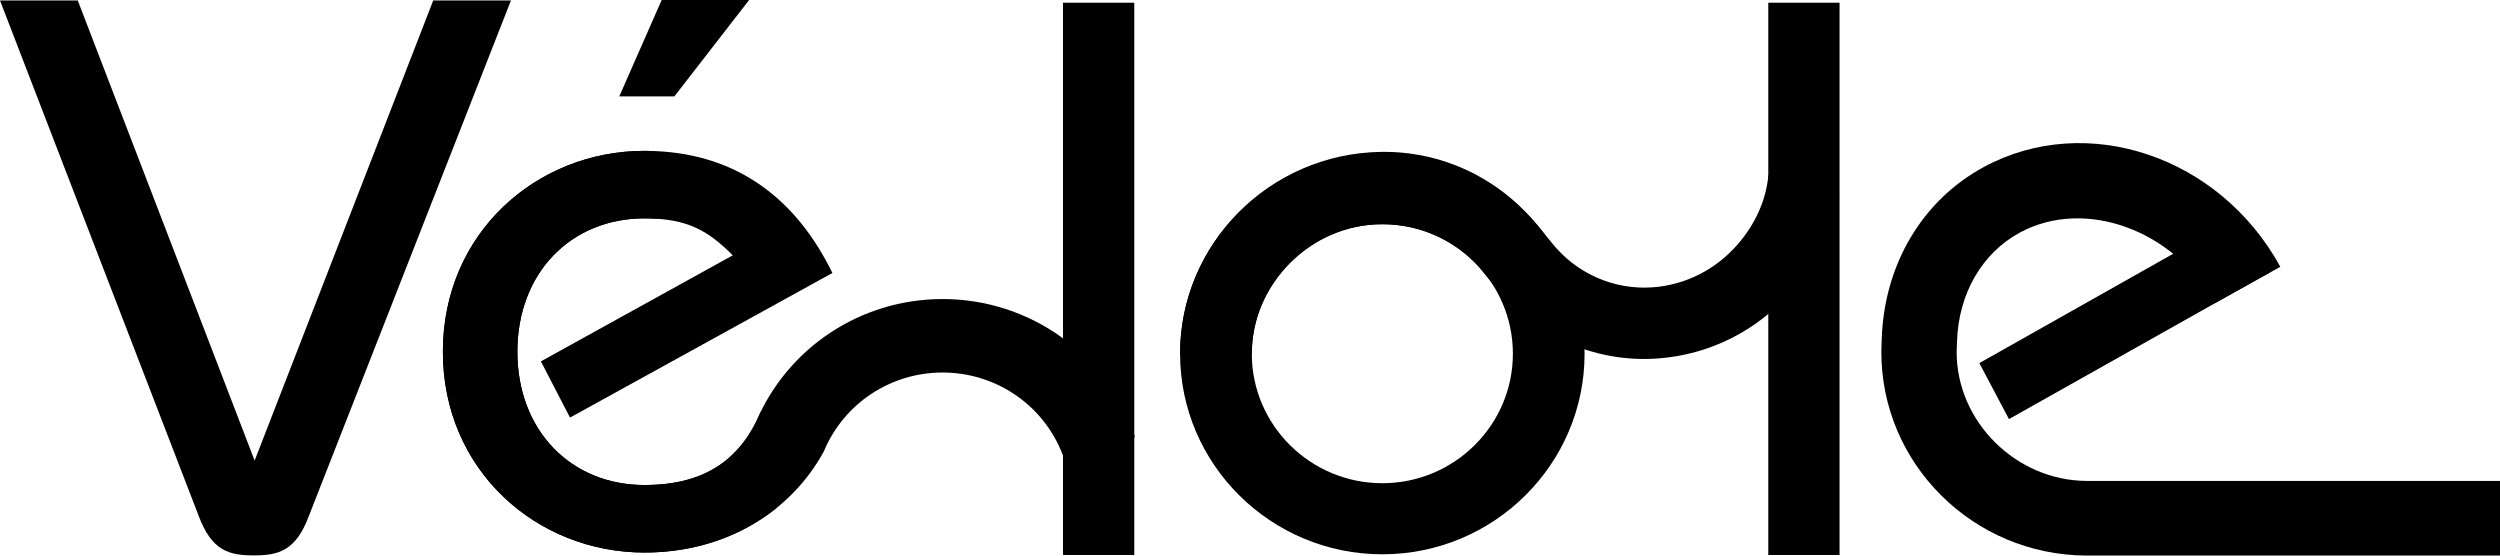 <svg width="117" height="26" viewBox="0 0 117 26" fill="none" xmlns="http://www.w3.org/2000/svg">
<g clip-path="url(#clip0_135_1695)">
<path d="M64.693 25.941C59.475 25.941 55.228 21.73 55.228 16.553C55.228 11.376 59.473 7.164 64.693 7.164C69.913 7.164 74.158 11.375 74.158 16.553C74.158 21.731 69.913 25.941 64.693 25.941ZM64.693 10.492C61.324 10.492 58.584 13.211 58.584 16.553C58.584 19.895 61.324 22.614 64.693 22.614C68.062 22.614 70.803 19.895 70.803 16.553C70.803 13.211 68.062 10.492 64.693 10.492Z" fill="black"/>
<path d="M35.614 19.255C34.733 21.354 33.161 22.7 30.164 22.7C26.715 22.7 24.213 20.144 24.213 16.46C24.213 12.776 26.715 10.22 30.164 10.22C32.209 10.22 33.159 10.821 34.294 11.949L25.313 16.912L26.677 19.543L38.956 12.776C37.25 9.279 34.409 7.06 30.164 7.06C25.123 7.06 20.727 10.895 20.727 16.46C20.727 22.024 25.123 25.859 30.164 25.859C32.597 25.859 34.735 25.073 36.364 23.756" fill="black"/>
<path d="M20.275 0.022L11.917 21.555L3.639 0.022H0L9.301 24.15C9.907 25.766 10.703 25.993 11.877 25.993C13.052 25.993 13.848 25.768 14.454 24.15L23.912 0.022H20.273H20.275Z" fill="black"/>
<path d="M28.982 4.513H31.559L35.059 0H30.966L28.982 4.513Z" fill="black"/>
<path d="M101.57 11.952L92.633 16.993L94.019 19.614L106.238 12.74C105.781 11.822 105.311 11.075 104.696 10.358C104.676 10.335 104.655 10.311 104.635 10.287" fill="black"/>
<path d="M82.762 8.194C82.651 9.384 82.137 10.507 81.314 11.447C80.286 12.623 78.881 13.333 77.358 13.446C75.527 13.582 73.75 12.794 72.599 11.334L71.808 10.379C70.015 8.26 67.401 7.067 64.635 7.108C59.398 7.184 55.196 11.442 55.227 16.619H58.584C58.555 13.316 61.345 10.491 64.69 10.494C66.459 10.494 68.074 11.231 69.227 12.511L69.968 13.407C71.699 15.596 74.322 16.839 77.073 16.799C77.252 16.795 77.431 16.788 77.61 16.775C80.018 16.594 82.233 15.479 83.844 13.638C84.997 12.32 85.81 10.772 86.075 9.11L82.76 8.195L82.762 8.194Z" fill="black"/>
<path d="M53.096 20.398C51.8 16.568 48.19 13.995 44.116 13.995C40.301 13.995 36.876 16.248 35.389 19.733L35.379 19.756C34.46 21.564 32.911 22.699 30.164 22.699C26.715 22.699 24.213 20.142 24.213 16.458C24.213 12.774 26.715 10.218 30.164 10.218C30.384 10.218 30.589 10.226 30.785 10.24L30.577 7.074C30.439 7.069 30.304 7.06 30.164 7.06C25.123 7.06 20.727 10.895 20.727 16.46C20.727 22.024 25.123 25.859 30.164 25.859C33.939 25.859 36.997 23.976 38.553 21.133L38.578 21.074C39.521 18.863 41.693 17.434 44.114 17.434C46.699 17.434 48.987 19.065 49.809 21.494L49.829 21.555L53.114 20.461L53.094 20.4L53.096 20.398Z" fill="black"/>
<path d="M116.999 26H97.64C92.323 25.976 88.023 21.686 88.047 16.434L88.064 15.897C88.166 12.394 89.958 9.371 92.855 7.809C97.669 5.217 103.888 7.314 106.719 12.486L103.64 14.197C101.768 10.778 97.592 9.235 94.537 10.88C92.756 11.841 91.651 13.755 91.587 16.004L91.571 16.473C91.57 19.733 94.349 22.492 97.652 22.507H117.003V26H116.999Z" fill="black"/>
<path d="M53.084 25.973V0.127H49.748V25.973H53.084Z" fill="black"/>
<path d="M86.091 25.973V0.127H82.756V25.973H86.091Z" fill="black"/>
</g>
<defs>
<clipPath id="clip0_135_1695">
<rect width="117" height="26" fill="white"/>
</clipPath>
</defs>
</svg>
